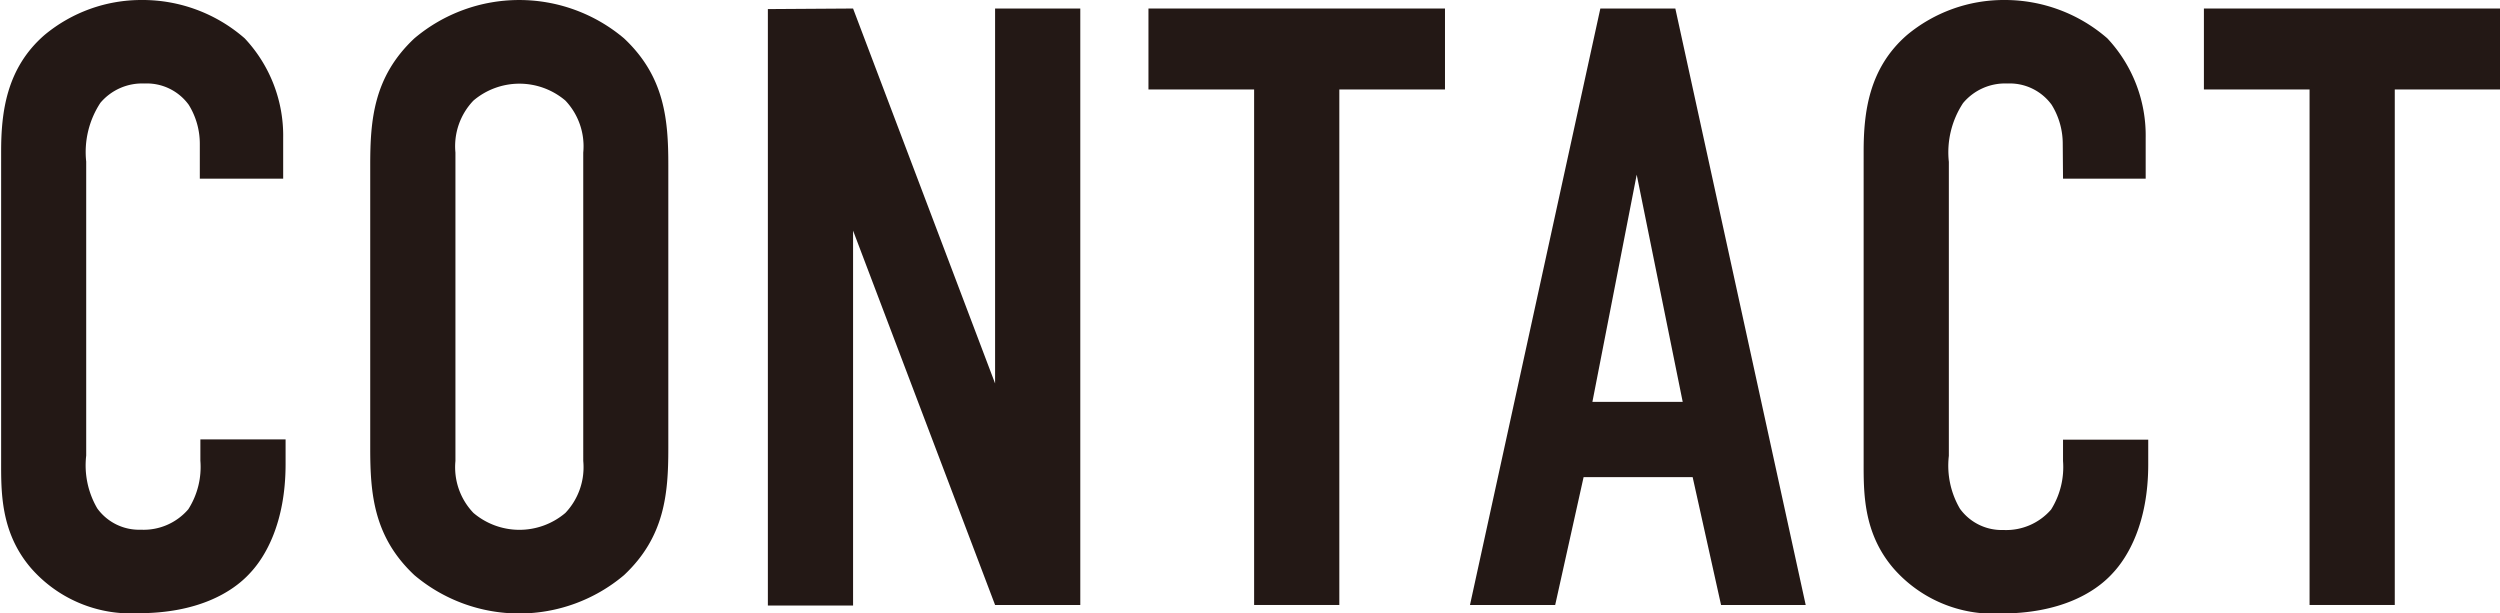 <svg id="レイヤー_1" data-name="レイヤー 1" xmlns="http://www.w3.org/2000/svg" width="176.04" height="43.2" viewBox="0 0 176.04 43.2"><defs><style>.cls-1{fill:#231815;}</style></defs><path class="cls-1" d="M663,525.9a5.21,5.21,0,0,0-.78-2.76,3.65,3.65,0,0,0-3.12-1.5A3.85,3.85,0,0,0,656,523a6.31,6.31,0,0,0-1,4.14v20.7a6,6,0,0,0,.78,3.72,3.63,3.63,0,0,0,3.06,1.5,4.15,4.15,0,0,0,3.35-1.44,5.54,5.54,0,0,0,.85-3.42v-1.5h6v1.74c0,4.14-1.43,6.54-2.51,7.68-1.26,1.38-3.72,2.82-7.86,2.82a9.34,9.34,0,0,1-7.56-3.18c-2.16-2.52-2.1-5.4-2.1-7.56V526.44c0-2.76.36-5.88,3.06-8.22a10.66,10.66,0,0,1,6.84-2.46,10.93,10.93,0,0,1,7.25,2.7,10,10,0,0,1,2.71,7v2.88H663Z" transform="translate(-648.93 -515.76)"/><path class="cls-1" d="M675,527.4c0-3.18.23-6.24,3.11-8.94a11.44,11.44,0,0,1,14.76,0c2.88,2.7,3.12,5.76,3.12,8.94v19.92c0,3.18-.24,6.24-3.12,8.94a11.44,11.44,0,0,1-14.76,0c-2.88-2.7-3.11-5.76-3.11-8.94Zm15-.9a4.67,4.67,0,0,0-1.26-3.66,5,5,0,0,0-6.47,0A4.64,4.64,0,0,0,681,526.5v21.72a4.64,4.64,0,0,0,1.27,3.66,5,5,0,0,0,6.47,0,4.67,4.67,0,0,0,1.26-3.66Z" transform="translate(-648.93 -515.76)"/><path class="cls-1" d="M709,516.36l10,26.4v-26.4h6v42h-6L709,532v26.4h-6v-42Z" transform="translate(-648.93 -515.76)"/><path class="cls-1" d="M750.68,516.36v5.7h-7.44v36.3h-6v-36.3H729.8v-5.7Z" transform="translate(-648.93 -515.76)"/><path class="cls-1" d="M770.12,558.36l-2-9h-7.68l-2,9h-6l9.18-42h5.28l9.18,42Zm-5.94-30.3-3.12,16h6.36Z" transform="translate(-648.93 -515.76)"/><path class="cls-1" d="M794.18,525.9a5.21,5.21,0,0,0-.78-2.76,3.65,3.65,0,0,0-3.12-1.5,3.85,3.85,0,0,0-3.12,1.38,6.31,6.31,0,0,0-1,4.14v20.7a6,6,0,0,0,.78,3.72,3.63,3.63,0,0,0,3.06,1.5,4.19,4.19,0,0,0,3.36-1.44,5.63,5.63,0,0,0,.84-3.42v-1.5h6v1.74c0,4.14-1.44,6.54-2.52,7.68-1.26,1.38-3.72,2.82-7.86,2.82a9.34,9.34,0,0,1-7.56-3.18c-2.16-2.52-2.1-5.4-2.1-7.56V526.44c0-2.76.36-5.88,3.06-8.22a10.66,10.66,0,0,1,6.84-2.46,11,11,0,0,1,7.26,2.7,10,10,0,0,1,2.7,7v2.88h-5.82Z" transform="translate(-648.93 -515.76)"/><path class="cls-1" d="M825,516.36v5.7h-7.44v36.3h-6v-36.3h-7.44v-5.7Z" transform="translate(-648.93 -515.76)"/></svg>